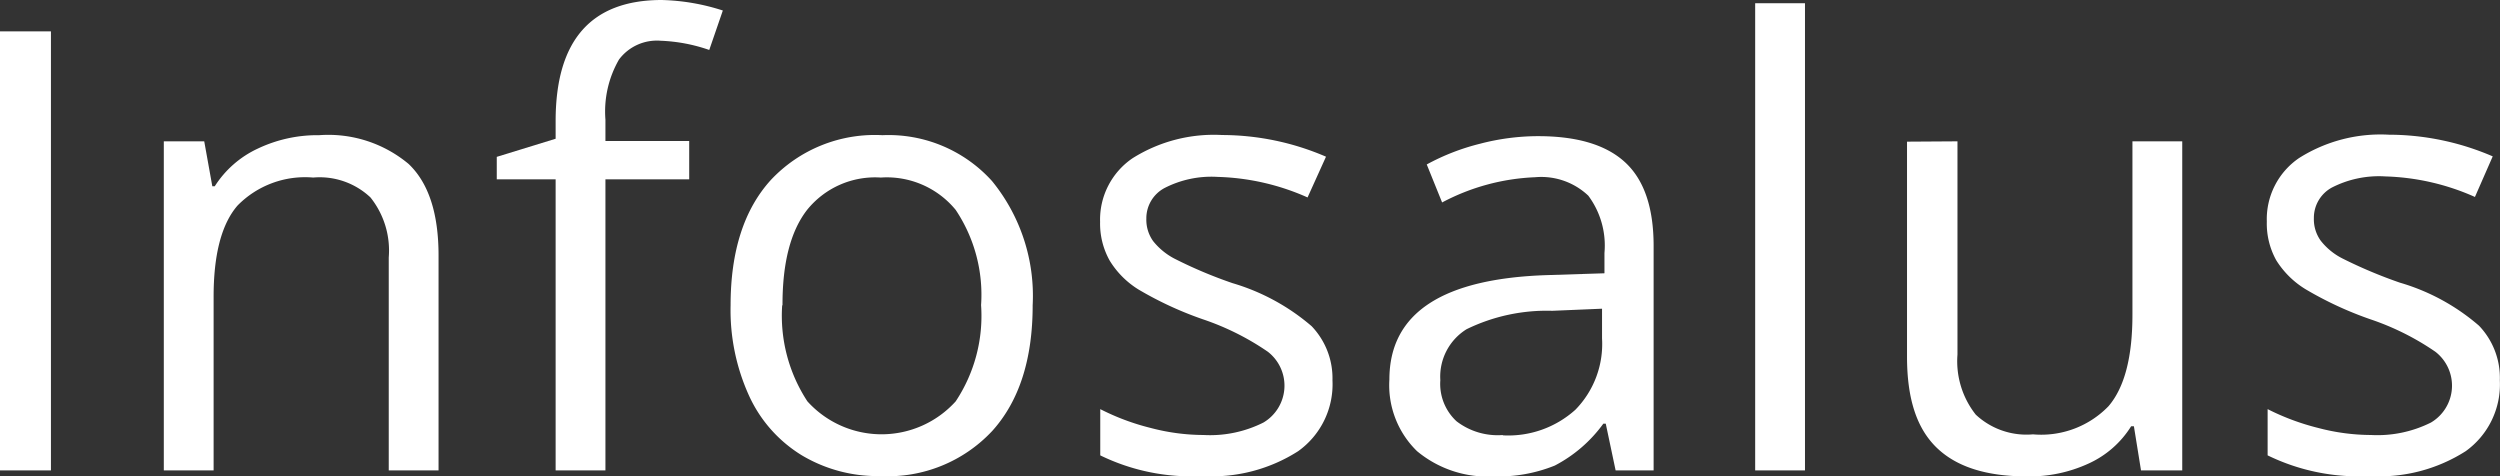 <svg id="forma" xmlns="http://www.w3.org/2000/svg" viewBox="0 0 154.6 29.45"><rect x="0" y="0" width="154.6" height="29.45" fill="#333333" stroke="none"/><defs><style>.cls-1{fill:#fff;}</style></defs><title>logo-infosalus-blanco-n</title><path class="cls-1" d="M159.14,431V403.85h3.15V431Z" transform="translate(-159.14 -401.91)"/><path class="cls-1" d="M183.18,431V417.83a5.26,5.26,0,0,0-1.13-3.71,4.58,4.58,0,0,0-3.54-1.23,5.85,5.85,0,0,0-4.68,1.73q-1.49,1.72-1.48,5.69V431h-3.08V410.65h2.5l.5,2.78h.15a6.3,6.3,0,0,1,2.66-2.33,8.58,8.58,0,0,1,3.8-.83,7.74,7.74,0,0,1,5.53,1.78c1.24,1.18,1.85,3.07,1.85,5.66V431Z" transform="translate(-159.14 -401.91)"/><path class="cls-1" d="M201.76,413h-5.18V431H193.5V413h-3.64v-1.39l3.64-1.12V409.4q0-7.48,6.55-7.49a13.25,13.25,0,0,1,3.79.65L203,405a10.28,10.28,0,0,0-3-.57,2.93,2.93,0,0,0-2.58,1.16,6.43,6.43,0,0,0-.84,3.72v1.32h5.18Z" transform="translate(-159.14 -401.91)"/><path class="cls-1" d="M223,420.79q0,5-2.5,7.77a8.83,8.83,0,0,1-6.92,2.79,9.13,9.13,0,0,1-4.85-1.28,8.4,8.4,0,0,1-3.26-3.67,12.77,12.77,0,0,1-1.15-5.61q0-5,2.48-7.74a8.81,8.81,0,0,1,6.91-2.78,8.62,8.62,0,0,1,6.78,2.84A11.22,11.22,0,0,1,223,420.79Zm-15.49,0a9.65,9.65,0,0,0,1.56,5.94,6.18,6.18,0,0,0,9.17,0,9.55,9.55,0,0,0,1.57-5.95,9.44,9.44,0,0,0-1.57-5.89,5.51,5.51,0,0,0-4.63-2,5.4,5.4,0,0,0-4.56,2Q207.52,416.86,207.53,420.79Z" transform="translate(-159.14 -401.91)"/><path class="cls-1" d="M241.54,425.43a5.08,5.08,0,0,1-2.12,4.38,9.91,9.91,0,0,1-5.93,1.54,12.84,12.84,0,0,1-6.31-1.28v-2.86a14.52,14.52,0,0,0,3.14,1.17,12.9,12.9,0,0,0,3.24.43,7.35,7.35,0,0,0,3.71-.77,2.65,2.65,0,0,0,.27-4.38,16.21,16.21,0,0,0-4-2,21.84,21.84,0,0,1-4-1.85,5.42,5.42,0,0,1-1.78-1.79,4.68,4.68,0,0,1-.59-2.39,4.59,4.59,0,0,1,2-3.93,9.43,9.43,0,0,1,5.55-1.44,16.25,16.25,0,0,1,6.42,1.34L240,414.12a14.59,14.59,0,0,0-5.55-1.27,6.34,6.34,0,0,0-3.3.69,2.12,2.12,0,0,0-1.12,1.89,2.27,2.27,0,0,0,.42,1.39,4.12,4.12,0,0,0,1.35,1.1,27.76,27.76,0,0,0,3.56,1.5,13.24,13.24,0,0,1,4.89,2.66A4.66,4.66,0,0,1,241.54,425.43Z" transform="translate(-159.14 -401.91)"/><path class="cls-1" d="M259.05,431l-.61-2.89h-.15a8.64,8.64,0,0,1-3,2.59,9.3,9.3,0,0,1-3.78.67,6.81,6.81,0,0,1-4.74-1.56,5.68,5.68,0,0,1-1.71-4.43q0-6.17,9.85-6.46l3.45-.11v-1.26a5.16,5.16,0,0,0-1-3.54,4.23,4.23,0,0,0-3.29-1.14,13.38,13.38,0,0,0-5.75,1.56l-.95-2.35a13.81,13.81,0,0,1,3.29-1.28,14.27,14.27,0,0,1,3.59-.47c2.43,0,4.22.54,5.39,1.62s1.76,2.8,1.76,5.17V431Zm-7-2.17a6.2,6.2,0,0,0,4.51-1.58,5.81,5.81,0,0,0,1.65-4.41V421l-3.08.13a11.3,11.3,0,0,0-5.3,1.14,3.45,3.45,0,0,0-1.62,3.15,3.15,3.15,0,0,0,1,2.54A4.18,4.18,0,0,0,252.1,428.81Z" transform="translate(-159.14 -401.91)"/><path class="cls-1" d="M270.76,431h-3.08V402.11h3.08Z" transform="translate(-159.14 -401.91)"/><path class="cls-1" d="M280.19,410.65v13.19a5.33,5.33,0,0,0,1.13,3.71,4.59,4.59,0,0,0,3.54,1.22,5.79,5.79,0,0,0,4.67-1.74q1.49-1.74,1.48-5.7V410.65h3.08V431h-2.55l-.44-2.73h-.17a6.05,6.05,0,0,1-2.62,2.3,8.72,8.72,0,0,1-3.83.8c-2.48,0-4.33-.58-5.56-1.76s-1.85-3-1.85-5.64v-13.3Z" transform="translate(-159.14 -401.91)"/><path class="cls-1" d="M313.73,425.43a5.08,5.08,0,0,1-2.11,4.38,9.92,9.92,0,0,1-5.94,1.54,12.84,12.84,0,0,1-6.31-1.28v-2.86a14.81,14.81,0,0,0,3.15,1.17,12.9,12.9,0,0,0,3.24.43,7.41,7.41,0,0,0,3.71-.77,2.65,2.65,0,0,0,.27-4.38,16.21,16.21,0,0,0-4-2,22,22,0,0,1-4-1.85A5.51,5.51,0,0,1,299.9,418a4.68,4.68,0,0,1-.58-2.39,4.57,4.57,0,0,1,2-3.93,9.43,9.43,0,0,1,5.55-1.44,16.25,16.25,0,0,1,6.42,1.34l-1.1,2.51a14.58,14.58,0,0,0-5.54-1.27,6.38,6.38,0,0,0-3.31.69,2.13,2.13,0,0,0-1.11,1.89,2.27,2.27,0,0,0,.42,1.39,4,4,0,0,0,1.34,1.1,29.13,29.13,0,0,0,3.56,1.5,13.06,13.06,0,0,1,4.89,2.66A4.66,4.66,0,0,1,313.73,425.43Z" transform="translate(-159.14 -401.91)"/></svg>